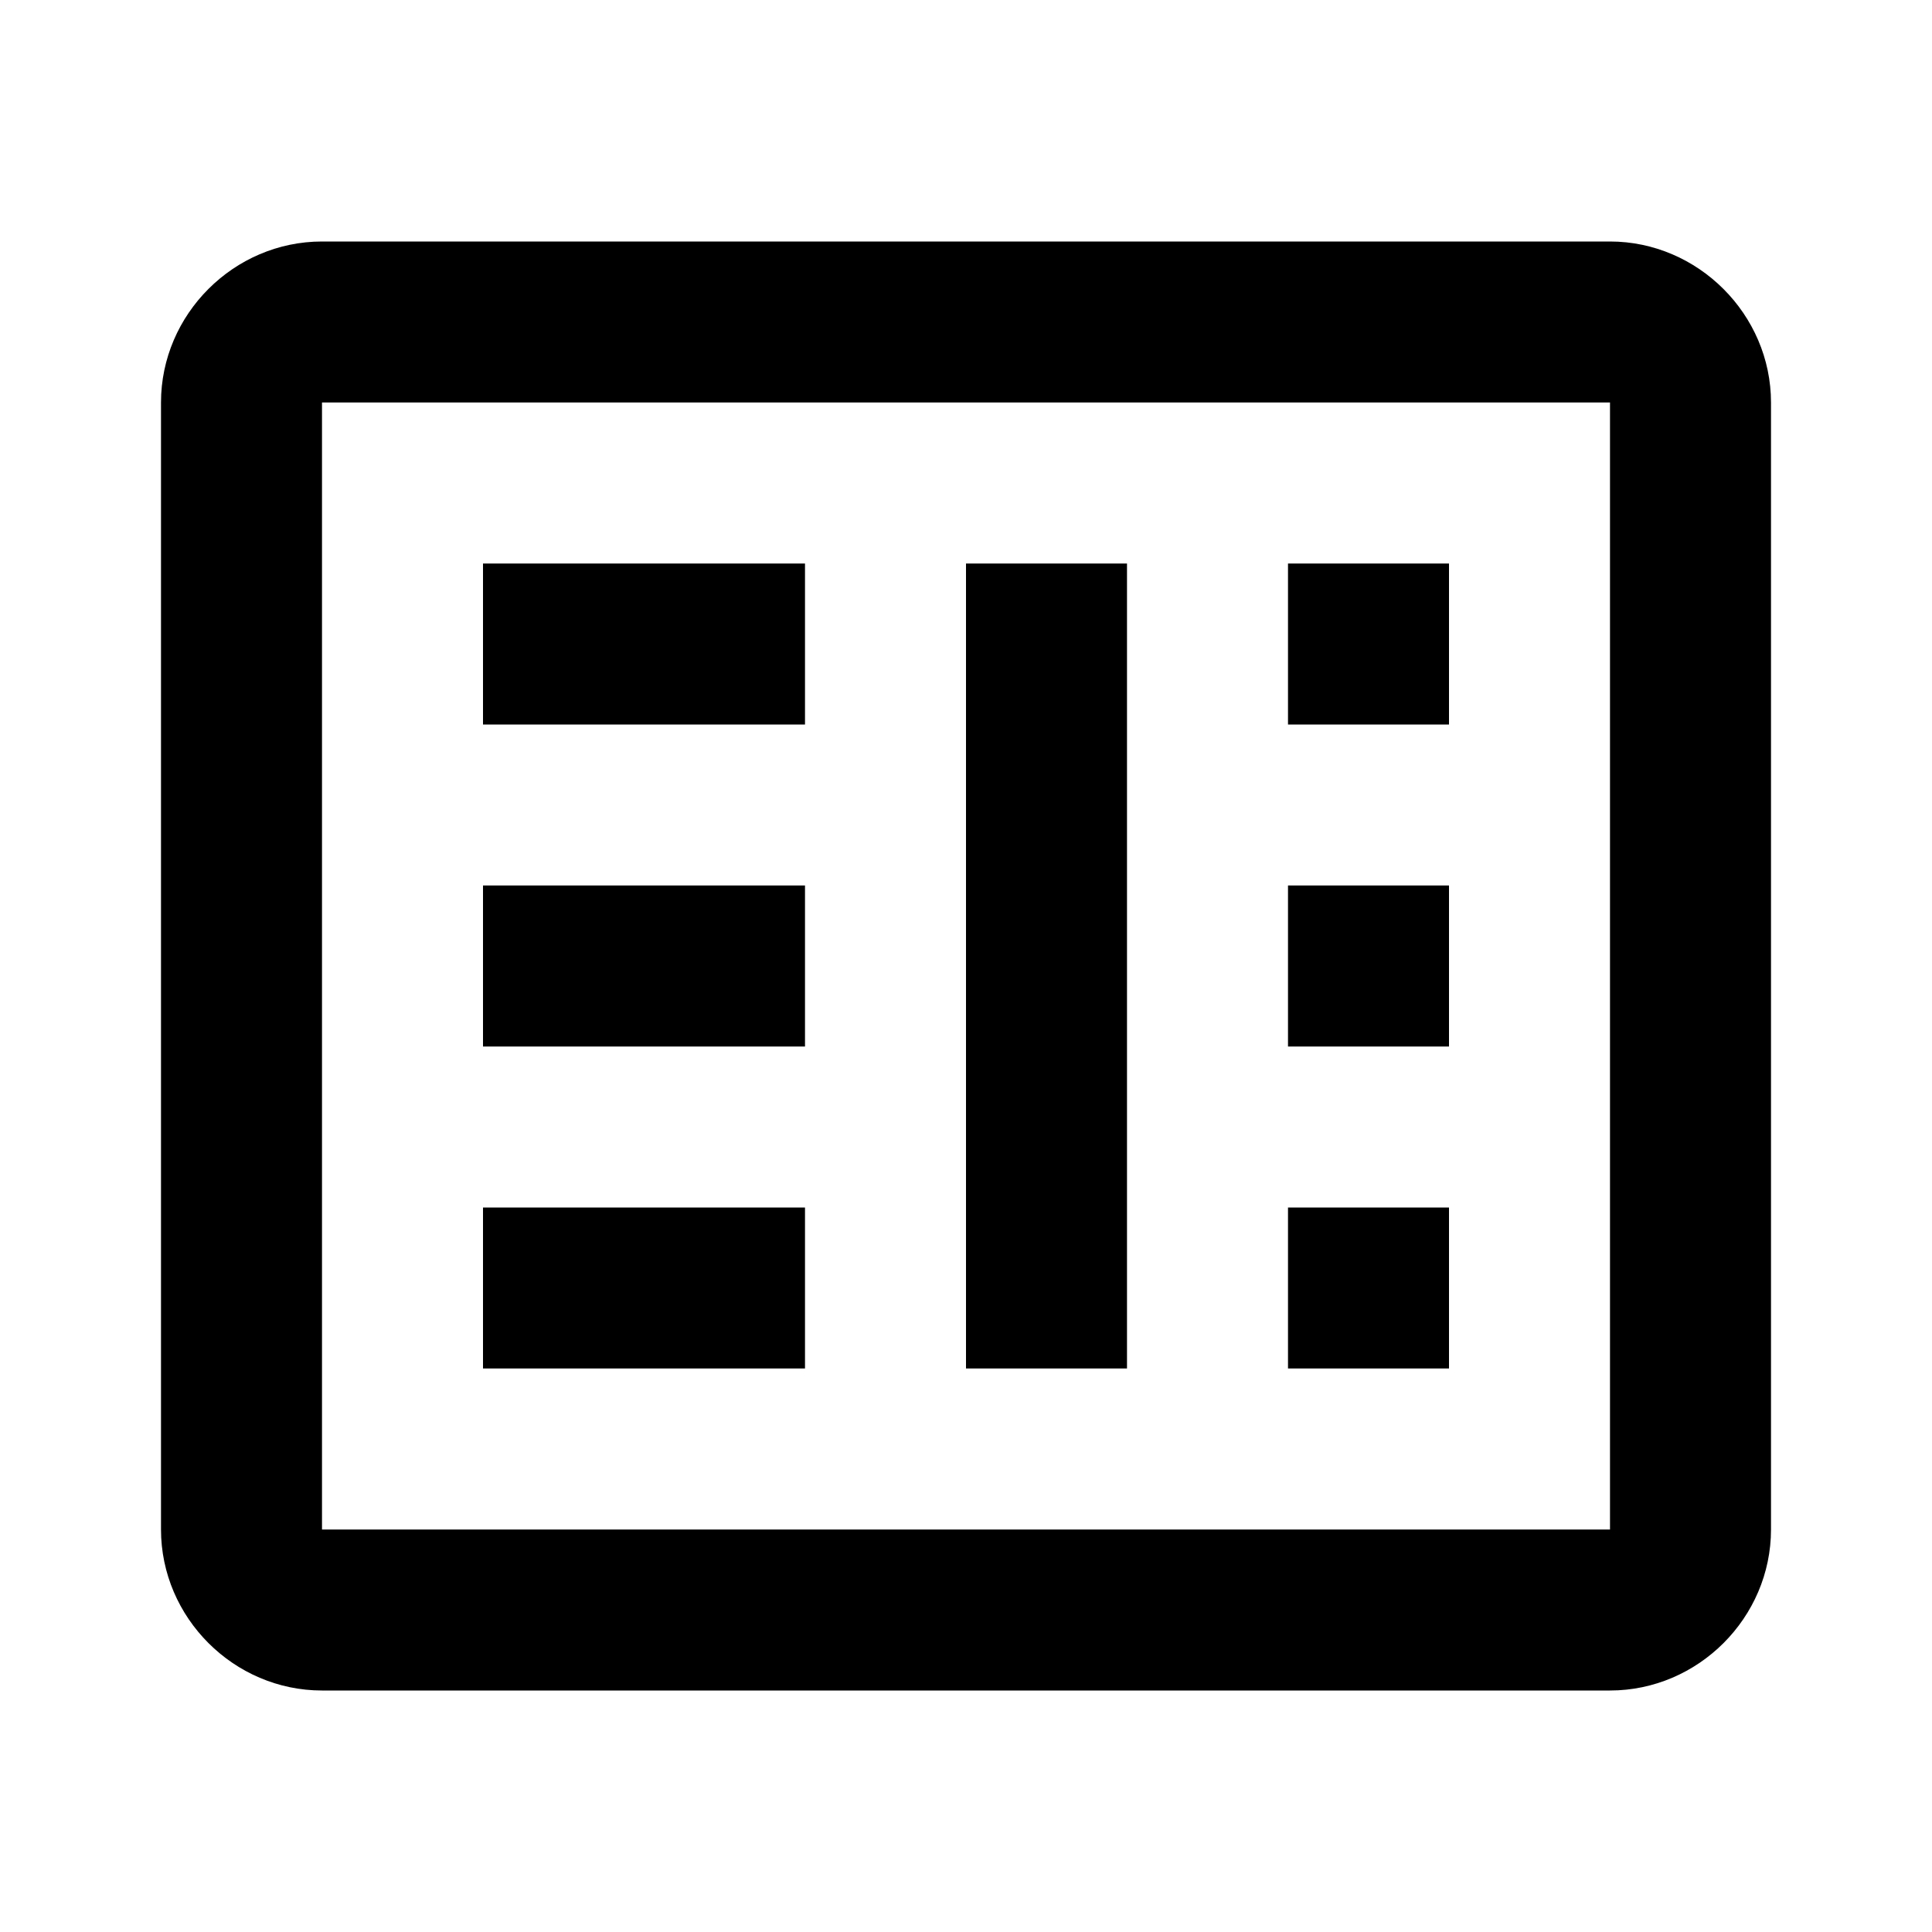 <svg fill="#000000" xmlns="http://www.w3.org/2000/svg" viewBox="0 0 24 24" width="24px" height="24px"><path d="M 4 3 C 2.905 3 2 3.905 2 5 L 2 19 C 2 20.095 2.905 21 4 21 L 20 21 C 21.095 21 22 20.095 22 19 L 22 5 C 22 3.907 21.093 3 20 3 L 4 3 z M 4 5 L 20 5 L 20 19 L 4 19 L 4 5 z M 6 7 L 6 9 L 10 9 L 10 7 L 6 7 z M 12 7 L 12 17 L 14 17 L 14 7 L 12 7 z M 16 7 L 16 9 L 18 9 L 18 7 L 16 7 z M 6 11 L 6 13 L 10 13 L 10 11 L 6 11 z M 16 11 L 16 13 L 18 13 L 18 11 L 16 11 z M 6 15 L 6 17 L 10 17 L 10 15 L 6 15 z M 16 15 L 16 17 L 18 17 L 18 15 L 16 15 z"/></svg>